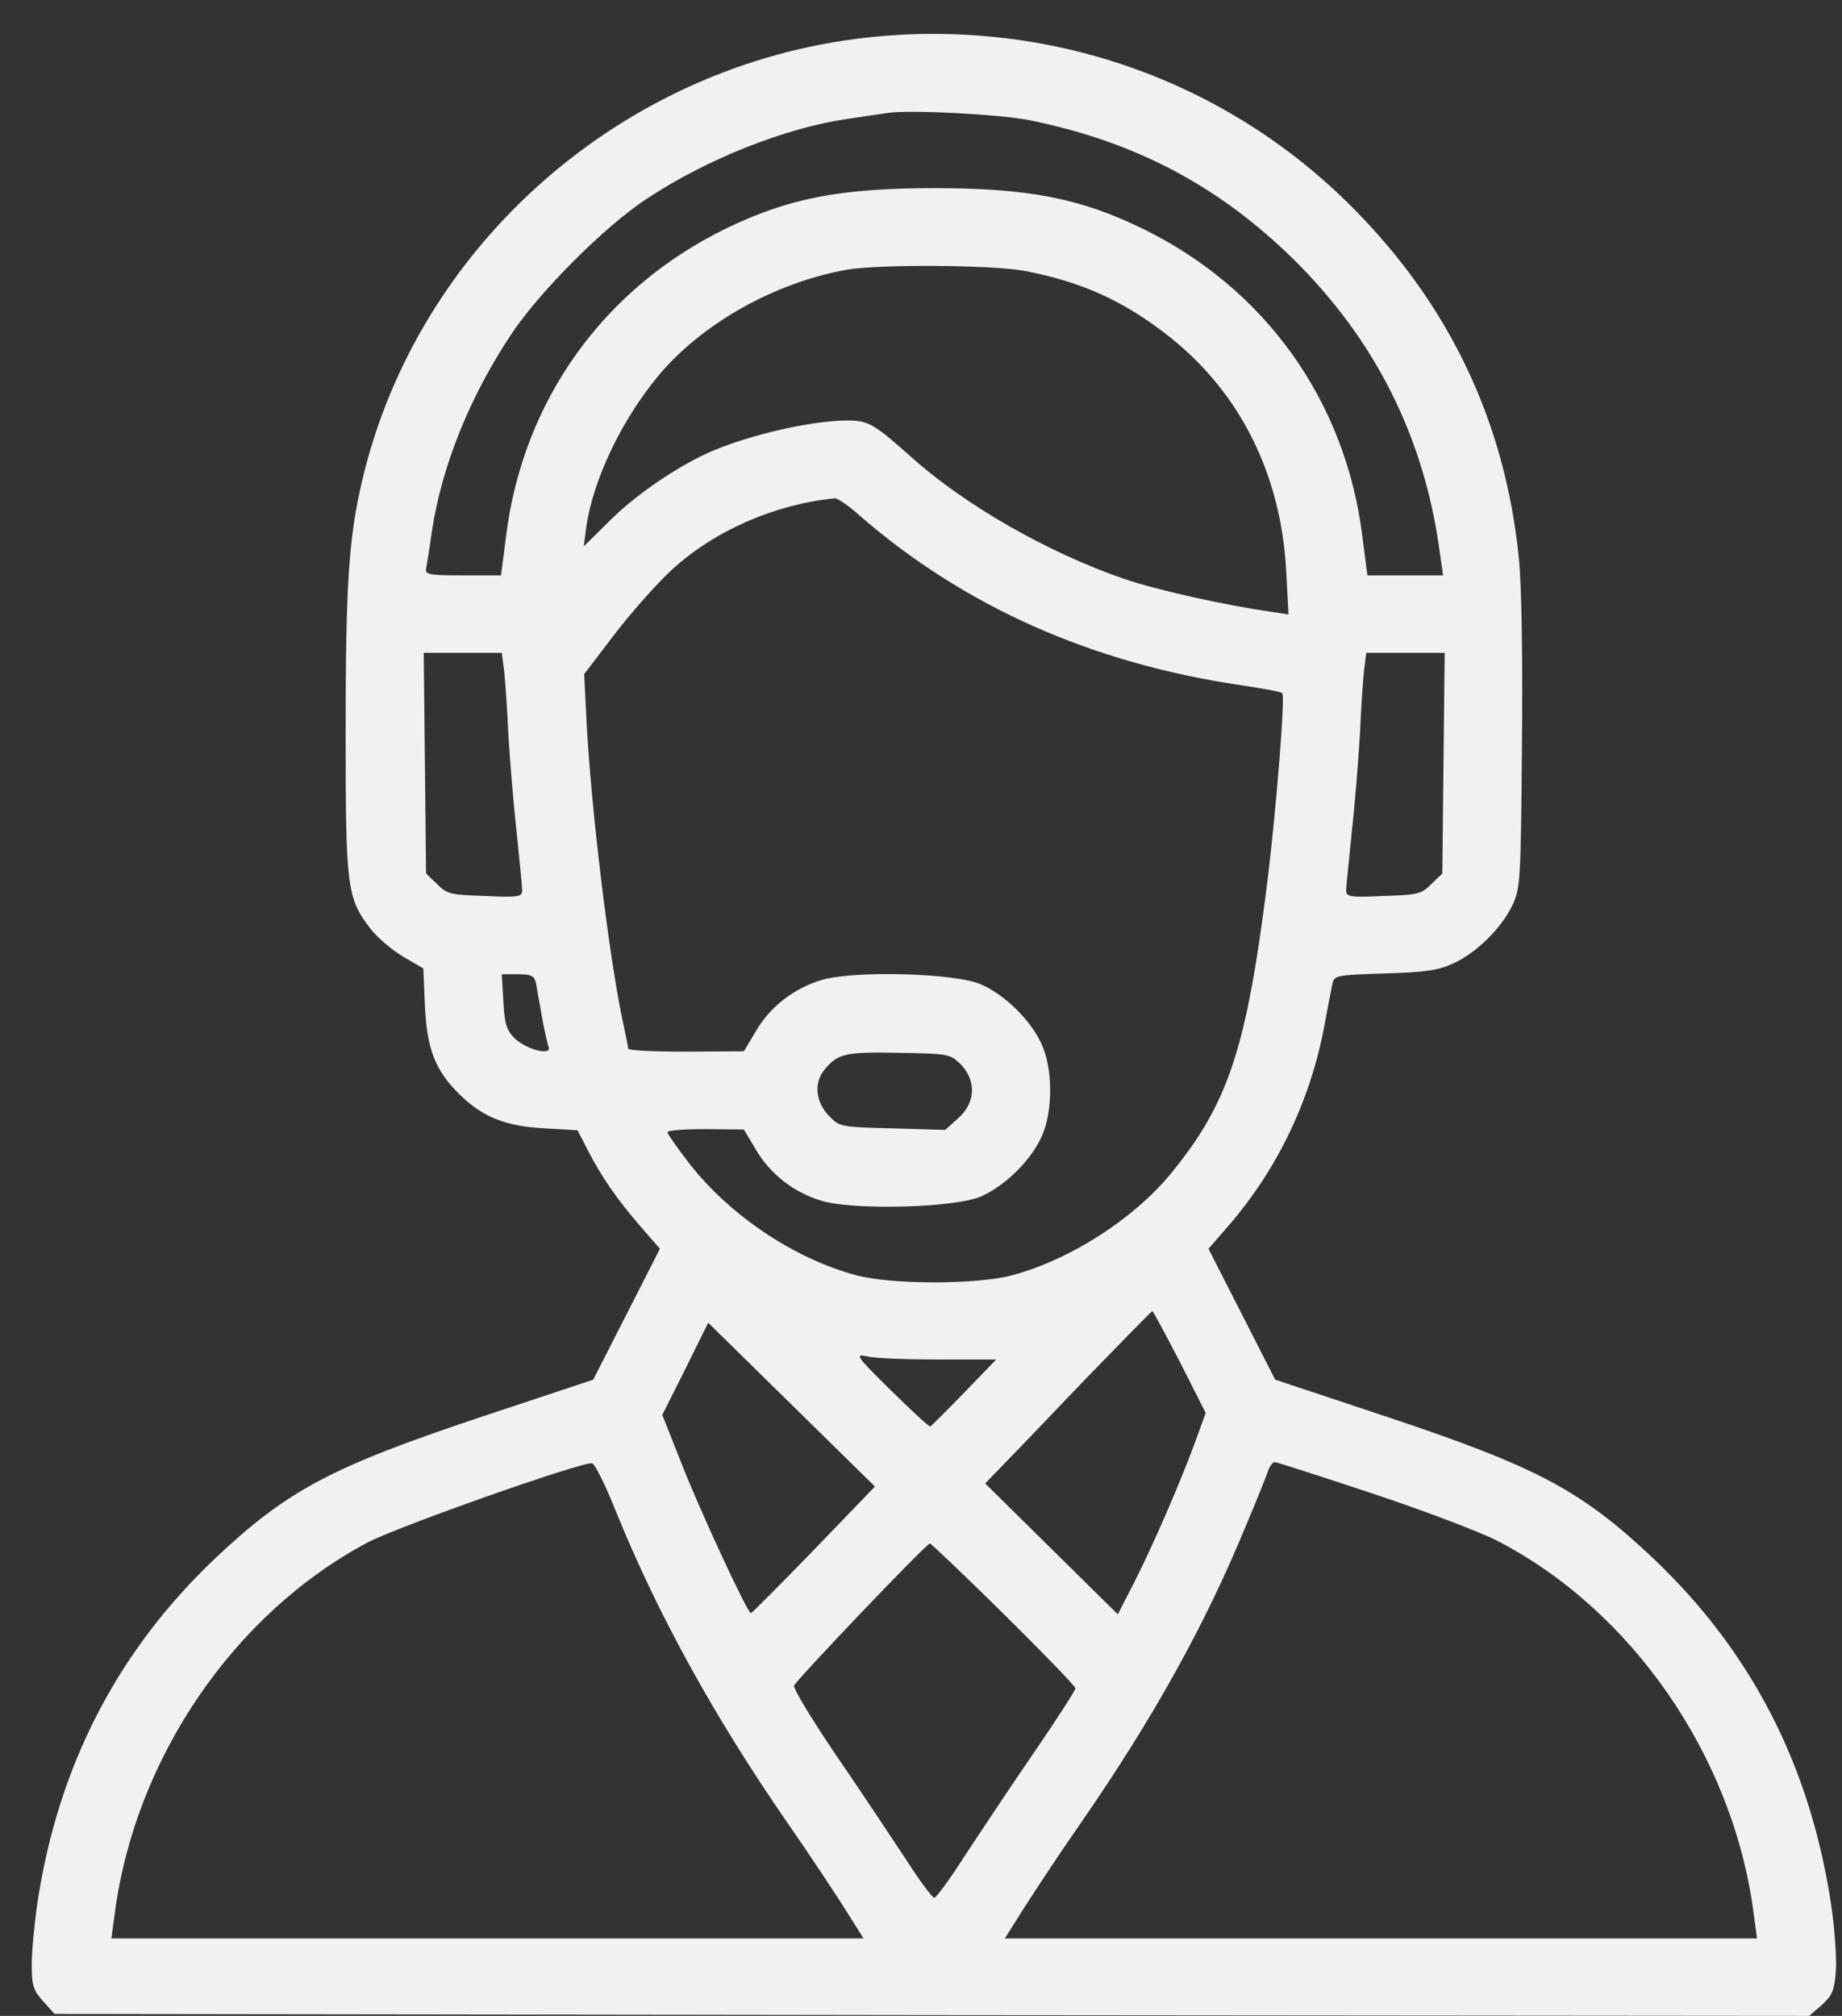 <svg width="53" height="58" viewBox="0 0 53 58" fill="none" xmlns="http://www.w3.org/2000/svg">
<rect x="0" y="0" width="53" height="58" fill="#333333" stroke="none"/>
<path d="M24.96 1.079C17.927 1.848 12.011 7.04 10.419 13.836C10.035 15.474 9.945 16.799 9.945 21.044C9.945 25.534 9.979 25.835 10.656 26.715C10.859 26.983 11.289 27.339 11.605 27.529L12.18 27.863L12.226 28.921C12.282 30.18 12.519 30.793 13.219 31.484C13.885 32.141 14.551 32.408 15.68 32.464L16.617 32.52L16.911 33.088C17.295 33.846 17.769 34.525 18.435 35.294L18.988 35.929L18.029 37.812L17.069 39.695L13.817 40.776C9.55 42.202 8.274 42.87 6.197 44.831C3.386 47.494 1.681 50.792 1.082 54.713C0.992 55.326 0.913 56.139 0.913 56.518C0.913 57.131 0.958 57.265 1.24 57.577L1.568 57.944L26.812 57.978L52.056 58L52.417 57.688C52.722 57.41 52.779 57.276 52.824 56.697C52.846 56.34 52.79 55.482 52.688 54.802C52.09 50.814 50.397 47.516 47.563 44.831C45.485 42.87 44.21 42.202 39.942 40.776L36.691 39.695L35.731 37.812L34.771 35.929L35.325 35.294C36.747 33.656 37.695 31.684 38.102 29.534C38.203 28.977 38.316 28.42 38.339 28.297C38.395 28.063 38.463 28.052 39.829 28.008C41.003 27.974 41.376 27.919 41.794 27.729C42.471 27.428 43.205 26.704 43.521 26.036C43.747 25.545 43.758 25.345 43.792 21.401C43.815 18.905 43.781 16.799 43.702 16.053C43.306 12.142 41.715 8.789 38.926 5.981C35.268 2.293 30.165 0.511 24.96 1.079ZM29.646 3.463C32.694 4.087 35.076 5.357 37.221 7.463C39.581 9.792 40.981 12.599 41.421 15.852L41.523 16.554H40.428H39.344L39.197 15.418C38.712 11.53 36.397 8.299 32.886 6.583C31.08 5.703 29.589 5.413 26.88 5.413C24.17 5.413 22.68 5.703 20.873 6.583C17.362 8.299 15.048 11.53 14.562 15.418L14.416 16.554H13.321C12.338 16.554 12.226 16.532 12.259 16.354C12.282 16.253 12.361 15.763 12.429 15.273C12.711 13.424 13.501 11.441 14.698 9.636C15.522 8.388 17.408 6.505 18.616 5.714C20.354 4.566 22.612 3.675 24.396 3.419C24.859 3.352 25.367 3.274 25.525 3.252C26.112 3.151 28.776 3.285 29.646 3.463ZM29.499 7.797C31.159 8.12 32.355 8.666 33.665 9.702C35.697 11.318 36.86 13.669 37.007 16.421L37.075 17.68L36.578 17.602C35.234 17.412 33.247 16.967 32.344 16.655C30.142 15.897 27.749 14.527 26.202 13.134C25.164 12.209 24.983 12.098 24.396 12.098C23.256 12.098 21.246 12.588 20.174 13.123C19.236 13.591 18.22 14.304 17.52 15.006L16.798 15.719L16.866 15.184C17.058 13.803 17.893 12.064 18.966 10.783C20.219 9.301 22.273 8.143 24.34 7.764C25.265 7.597 28.562 7.619 29.499 7.797ZM24.701 14.805C27.715 17.434 31.396 19.083 35.731 19.718C36.341 19.808 36.871 19.908 36.894 19.941C36.984 20.03 36.724 23.239 36.476 25.289C35.867 30.18 35.347 31.74 33.688 33.768C32.615 35.071 30.797 36.241 29.138 36.687C28.122 36.965 25.638 36.965 24.622 36.687C22.838 36.208 20.964 34.949 19.801 33.433C19.474 33.01 19.203 32.62 19.203 32.576C19.203 32.52 19.699 32.486 20.309 32.486L21.404 32.498L21.743 33.066C22.161 33.79 22.861 34.325 23.673 34.559C24.633 34.826 27.535 34.748 28.246 34.414C28.923 34.113 29.657 33.389 29.962 32.72C30.301 32.007 30.301 30.737 29.962 30.024C29.657 29.356 28.923 28.631 28.246 28.331C27.535 27.997 24.633 27.919 23.673 28.186C22.861 28.42 22.161 28.955 21.743 29.679L21.404 30.247L19.745 30.258C18.819 30.258 18.074 30.225 18.074 30.169C18.074 30.125 17.995 29.735 17.904 29.311C17.509 27.417 17.012 23.284 16.877 20.788L16.809 19.395L17.701 18.226C18.198 17.579 18.943 16.744 19.361 16.365C20.591 15.251 22.319 14.504 24.023 14.337C24.102 14.337 24.407 14.538 24.701 14.805ZM14.506 19.306C14.54 19.607 14.596 20.443 14.63 21.178C14.675 21.913 14.777 23.161 14.867 23.963C14.946 24.754 15.025 25.501 15.025 25.612C15.025 25.802 14.935 25.824 13.953 25.779C12.959 25.746 12.858 25.724 12.575 25.434L12.259 25.133L12.226 21.958L12.192 18.783H13.321H14.438L14.506 19.306ZM41.534 21.958L41.5 25.133L41.184 25.434C40.902 25.724 40.8 25.746 39.807 25.779C38.824 25.824 38.734 25.802 38.734 25.612C38.734 25.501 38.813 24.754 38.892 23.963C38.983 23.161 39.084 21.891 39.129 21.122C39.163 20.354 39.22 19.518 39.253 19.251L39.31 18.783H40.439H41.568L41.534 21.958ZM15.421 28.275C15.443 28.42 15.522 28.843 15.59 29.233C15.658 29.623 15.748 30.013 15.782 30.113C15.895 30.392 15.15 30.203 14.8 29.868C14.574 29.634 14.517 29.456 14.483 28.81L14.438 28.03H14.901C15.285 28.03 15.364 28.075 15.421 28.275ZM27.636 30.615C28.099 31.083 28.076 31.729 27.568 32.175L27.196 32.509L25.683 32.464C24.238 32.431 24.159 32.42 23.888 32.141C23.47 31.74 23.402 31.172 23.719 30.782C24.102 30.314 24.317 30.258 25.886 30.292C27.286 30.314 27.331 30.325 27.636 30.615ZM33.947 39.182L34.692 40.653L34.388 41.489C33.981 42.603 33.179 44.463 32.615 45.566L32.163 46.447L30.255 44.564L28.347 42.681L28.833 42.179C29.104 41.901 30.176 40.787 31.215 39.695C32.265 38.614 33.134 37.723 33.157 37.723C33.179 37.723 33.529 38.38 33.947 39.182ZM23.414 44.597C22.443 45.6 21.63 46.413 21.607 46.413C21.506 46.413 20.128 43.438 19.598 42.079L19.056 40.709L19.722 39.383L20.377 38.057L22.782 40.419L25.175 42.77L23.414 44.597ZM27.004 39.115H28.663L27.749 40.062C27.241 40.586 26.801 41.021 26.767 41.043C26.733 41.054 26.225 40.586 25.638 40.007C24.61 38.993 24.588 38.948 24.96 39.026C25.175 39.082 26.101 39.115 27.004 39.115ZM17.735 43.516C18.932 46.458 20.546 49.388 22.646 52.429C23.222 53.254 23.944 54.346 24.272 54.858L24.848 55.772H14.032H3.205L3.307 55.014C3.905 50.569 6.727 46.435 10.566 44.385C11.424 43.928 16.73 42.057 17.035 42.101C17.114 42.112 17.43 42.748 17.735 43.516ZM39.457 42.959C40.936 43.45 42.55 44.062 43.058 44.319C46.942 46.313 49.855 50.513 50.453 55.014L50.555 55.772H39.728H28.912L29.488 54.858C29.815 54.346 30.538 53.254 31.113 52.429C33.168 49.455 34.658 46.781 35.821 43.962C36.171 43.138 36.476 42.369 36.51 42.257C36.555 42.157 36.623 42.068 36.679 42.068C36.736 42.068 37.978 42.469 39.457 42.959ZM28.878 46.435C30.018 47.561 30.944 48.519 30.944 48.575C30.944 48.63 30.402 49.477 29.736 50.446C29.059 51.427 28.178 52.764 27.749 53.41C27.331 54.067 26.936 54.602 26.88 54.602C26.823 54.602 26.428 54.067 26.01 53.41C25.581 52.764 24.689 51.416 24.012 50.435C23.346 49.444 22.815 48.575 22.849 48.496C22.917 48.329 26.654 44.408 26.756 44.408C26.789 44.408 27.749 45.321 28.878 46.435Z" fill="#F1F1F1"/>
</svg>
